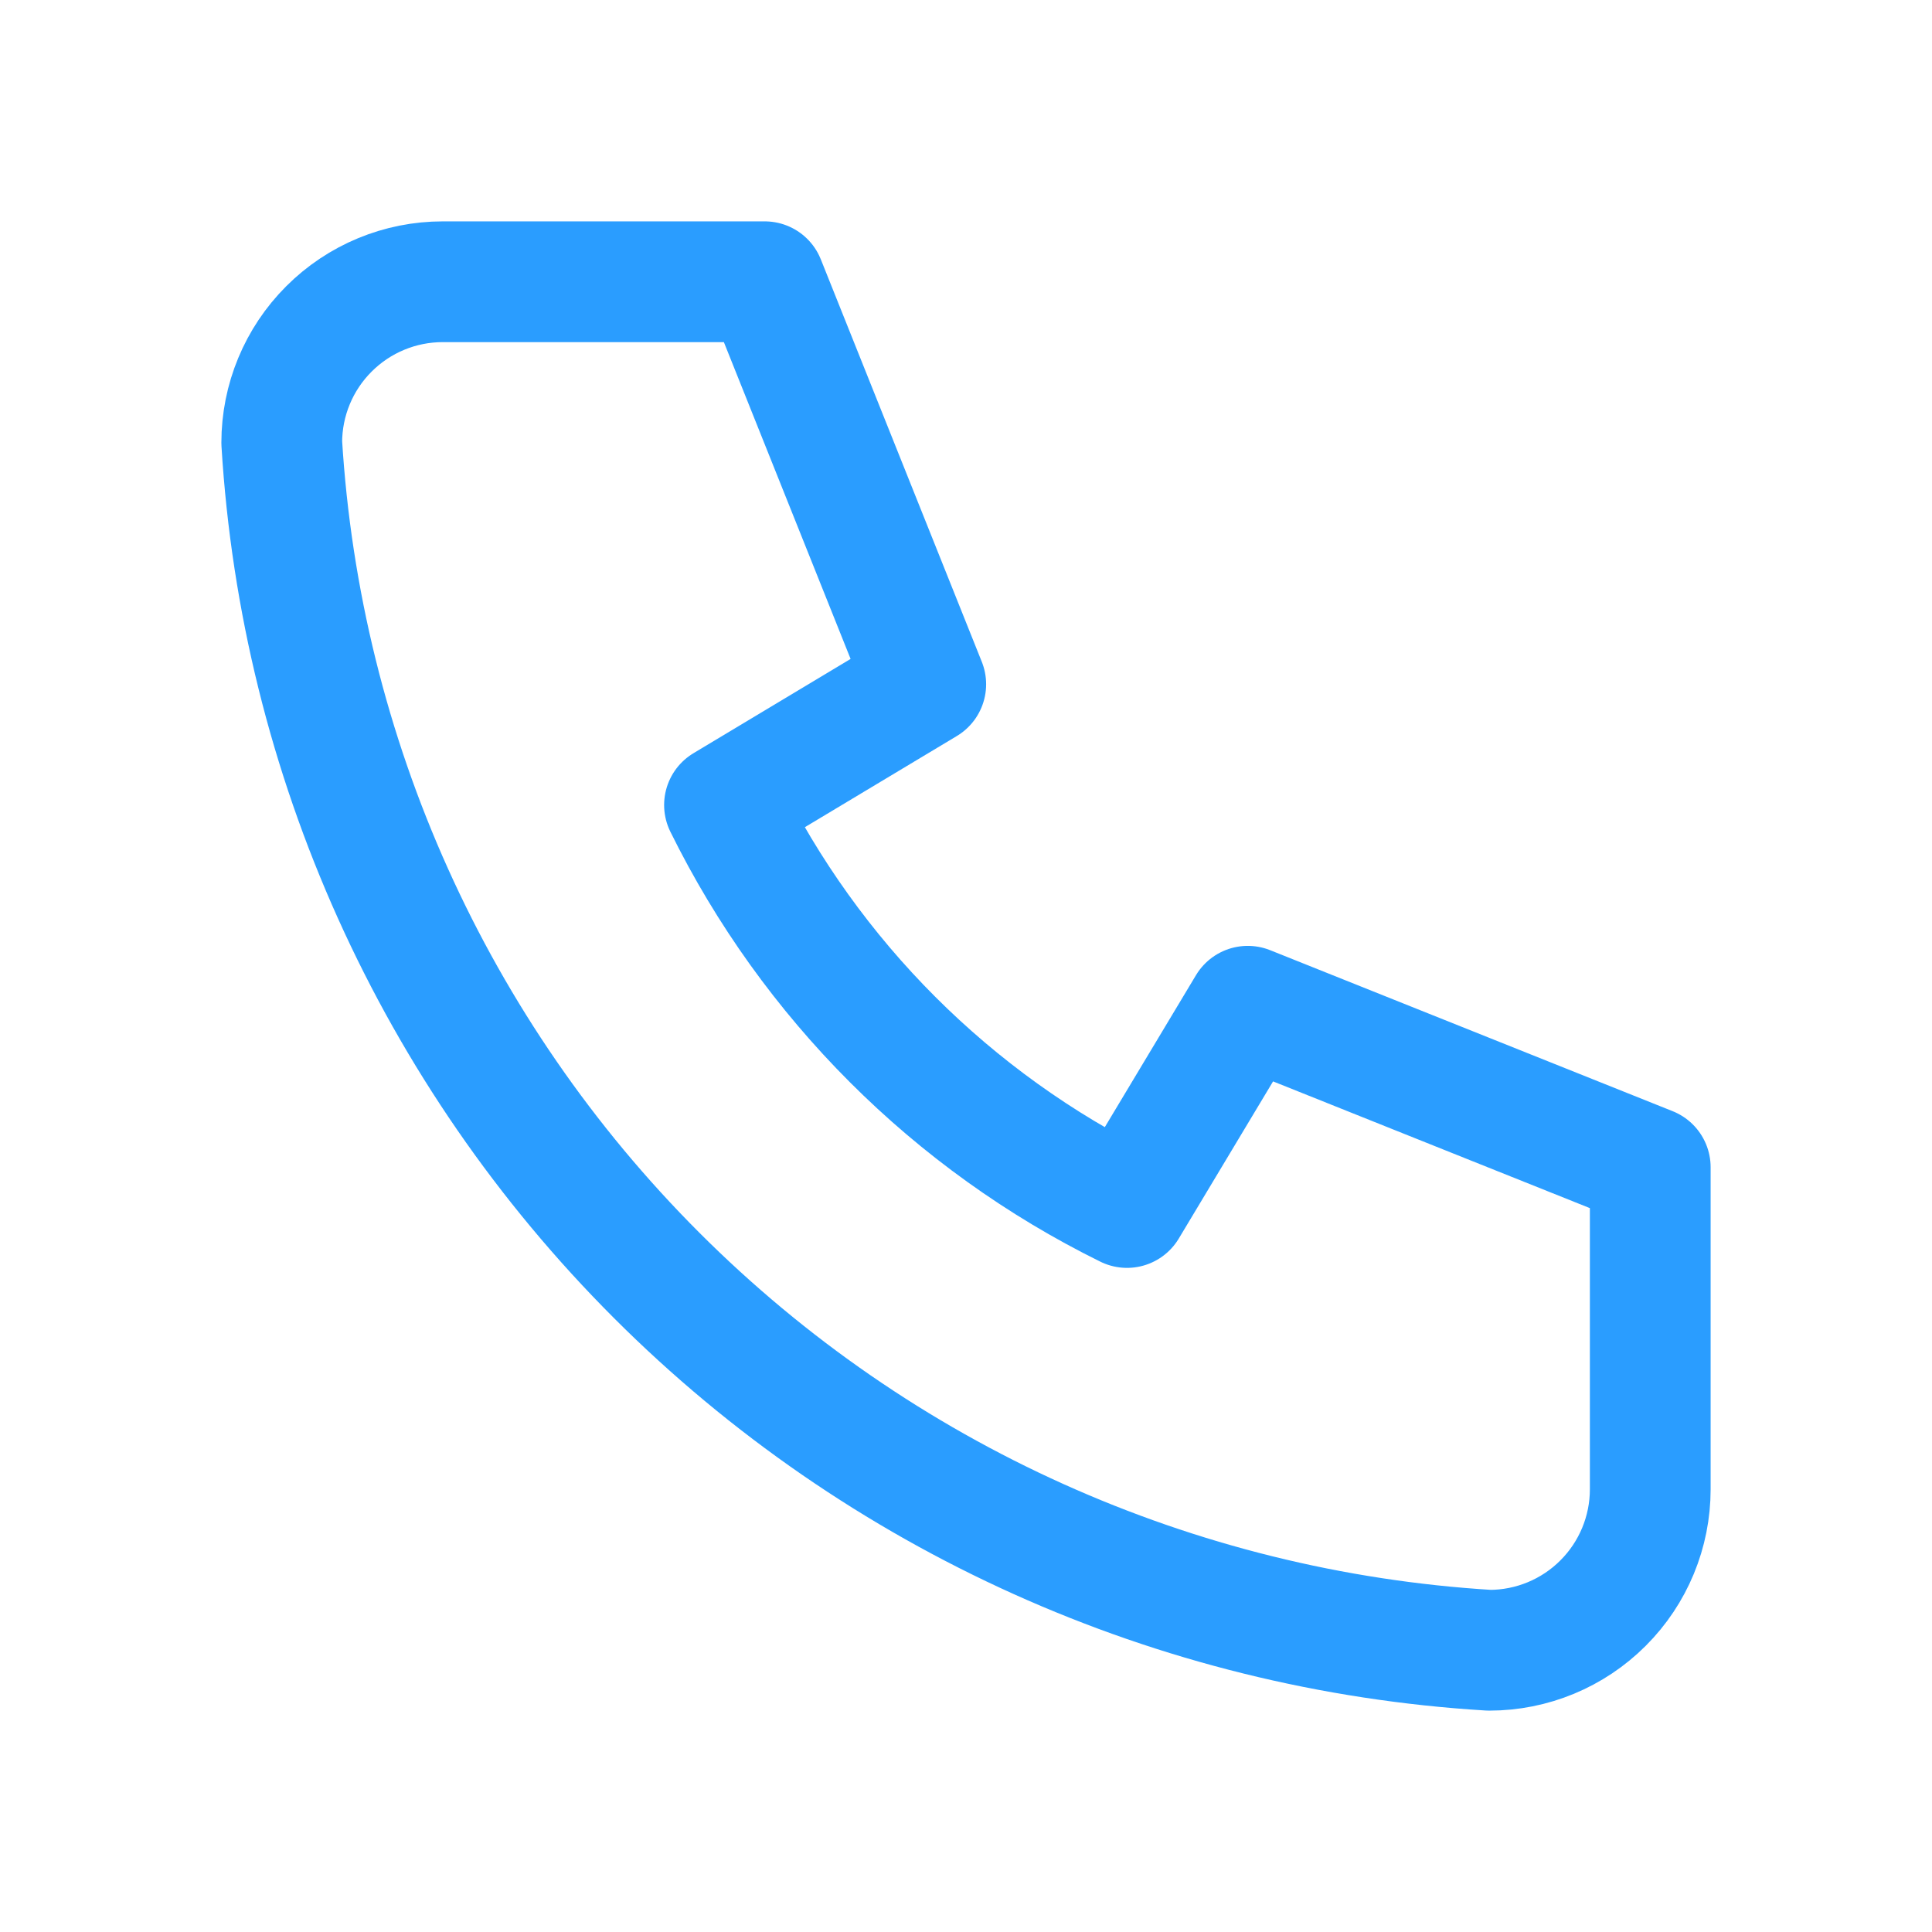 <svg width="48" height="48" viewBox="0 0 48 48" fill="none" xmlns="http://www.w3.org/2000/svg">
<path d="M11 7H19L23 17L18 20C20.142 24.343 23.657 27.858 28 30L31 25L41 29V37C41 38.061 40.579 39.078 39.828 39.828C39.078 40.579 38.061 41 37 41C29.198 40.526 21.84 37.213 16.314 31.686C10.787 26.16 7.474 18.802 7 11C7 9.939 7.421 8.922 8.172 8.172C8.922 7.421 9.939 7 11 7Z" stroke="#2A9DFF" stroke-width="3" stroke-linecap="round" stroke-linejoin="round"/>
</svg>

